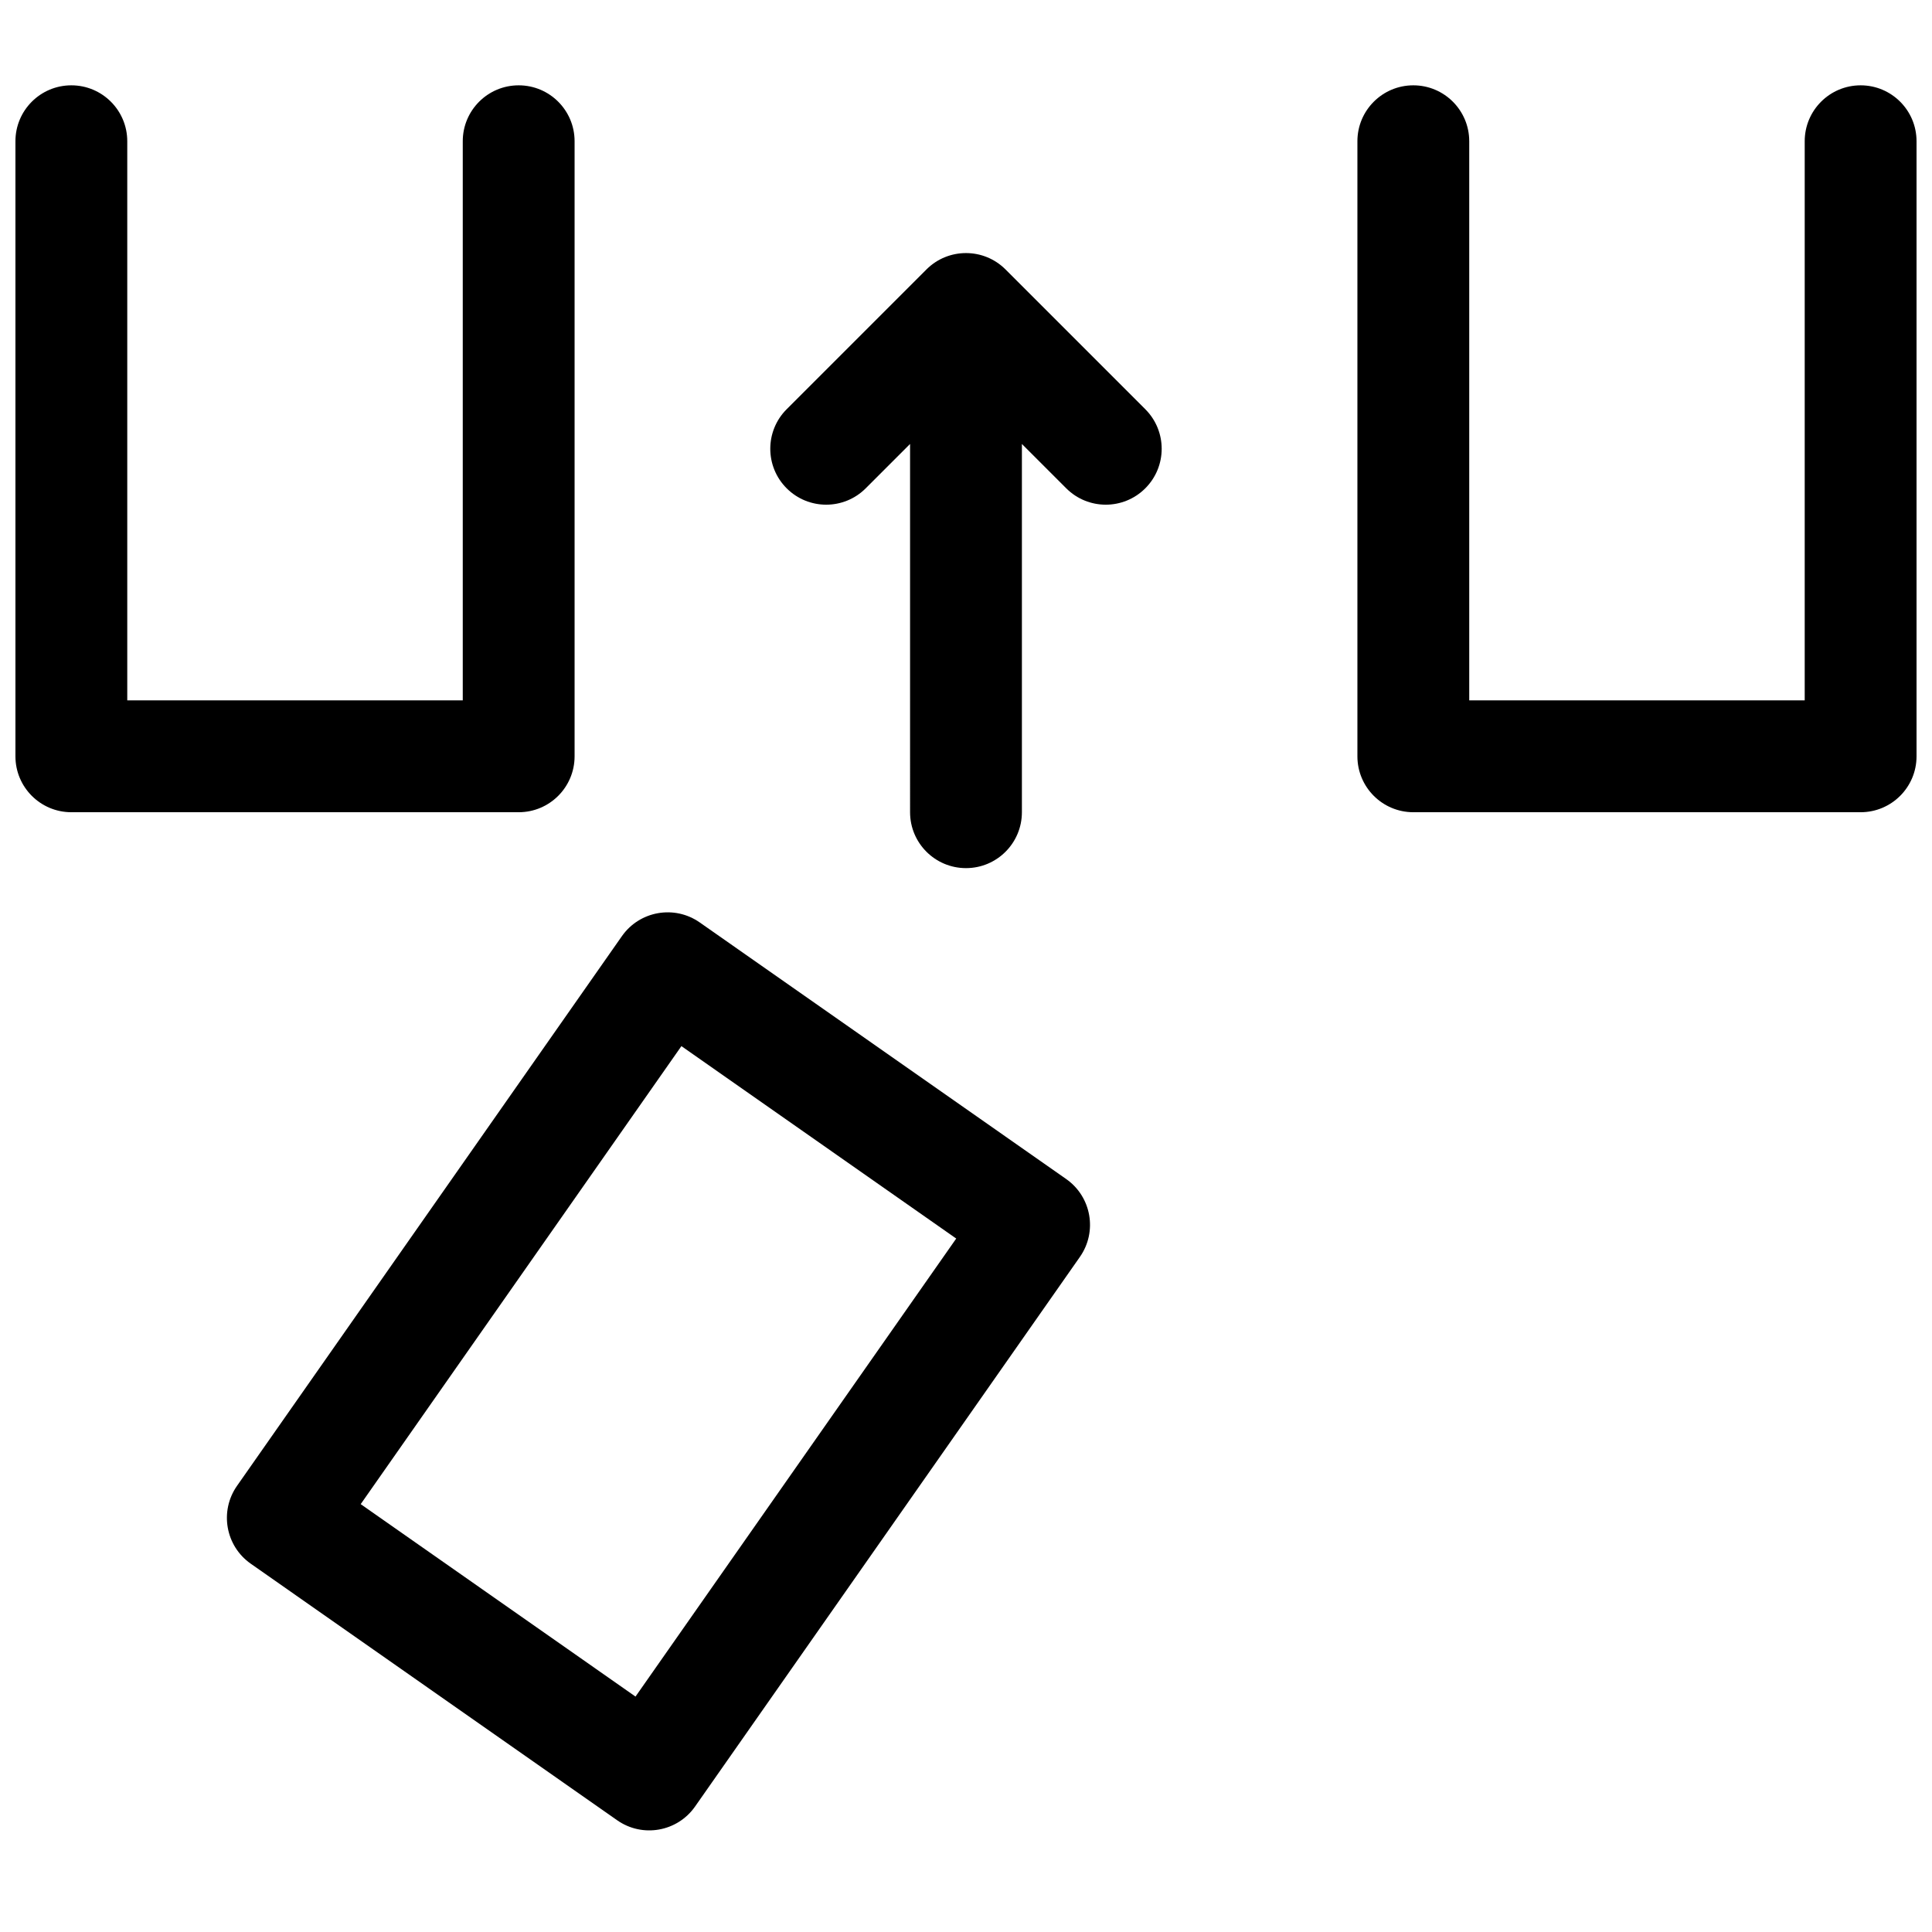 <?xml version="1.0" encoding="UTF-8"?>
<!-- Uploaded to: ICON Repo, www.svgrepo.com, Generator: ICON Repo Mixer Tools -->
<svg width="800px" height="800px" version="1.1" viewBox="144 144 512 512" xmlns="http://www.w3.org/2000/svg">
 <defs>
  <clipPath id="a">
   <path d="m148.09 166h503.81v464h-503.81z"/>
  </clipPath>
 </defs>
 <g clip-path="url(#a)">
  <path d="m329.44 388.46 97.105 67.992c6.703 4.695 8.332 13.934 3.641 20.641l-101.99 145.66c-4.695 6.703-13.934 8.332-20.637 3.637l-97.105-67.992c-6.703-4.695-8.332-13.934-3.641-20.637l101.99-145.66c4.695-6.707 13.934-8.336 20.637-3.641zm-4.859 32.773-84.992 121.38 72.828 50.996 84.992-121.38zm-57.945-91.625v-148.18c0-8.184 6.633-14.816 14.82-14.816 8.184 0 14.816 6.633 14.816 14.816v163c0 8.184-6.633 14.82-14.816 14.82h-118.55c-8.184 0-14.816-6.637-14.816-14.82v-163c0-8.184 6.633-14.816 14.816-14.816s14.82 6.633 14.82 14.816v148.18zm355.63 0v-148.18c0-8.184 6.637-14.816 14.82-14.816 8.184 0 14.816 6.633 14.816 14.816v163c0 8.184-6.633 14.82-14.816 14.82h-118.54c-8.184 0-14.82-6.637-14.82-14.82v-163c0-8.184 6.637-14.816 14.82-14.816 8.184 0 14.816 6.633 14.816 14.816v148.18zm-237.09-67.953-11.75 11.75c-5.785 5.789-15.168 5.789-20.953 0-5.789-5.785-5.789-15.168 0-20.957l37.043-37.043c5.789-5.785 15.172-5.785 20.957 0l37.043 37.043c5.789 5.789 5.789 15.172 0 20.957-5.785 5.789-15.168 5.789-20.953 0l-11.75-11.75v97.59c0 8.184-6.633 14.816-14.816 14.816s-14.82-6.633-14.82-14.816z"/>
 </g>
</svg>